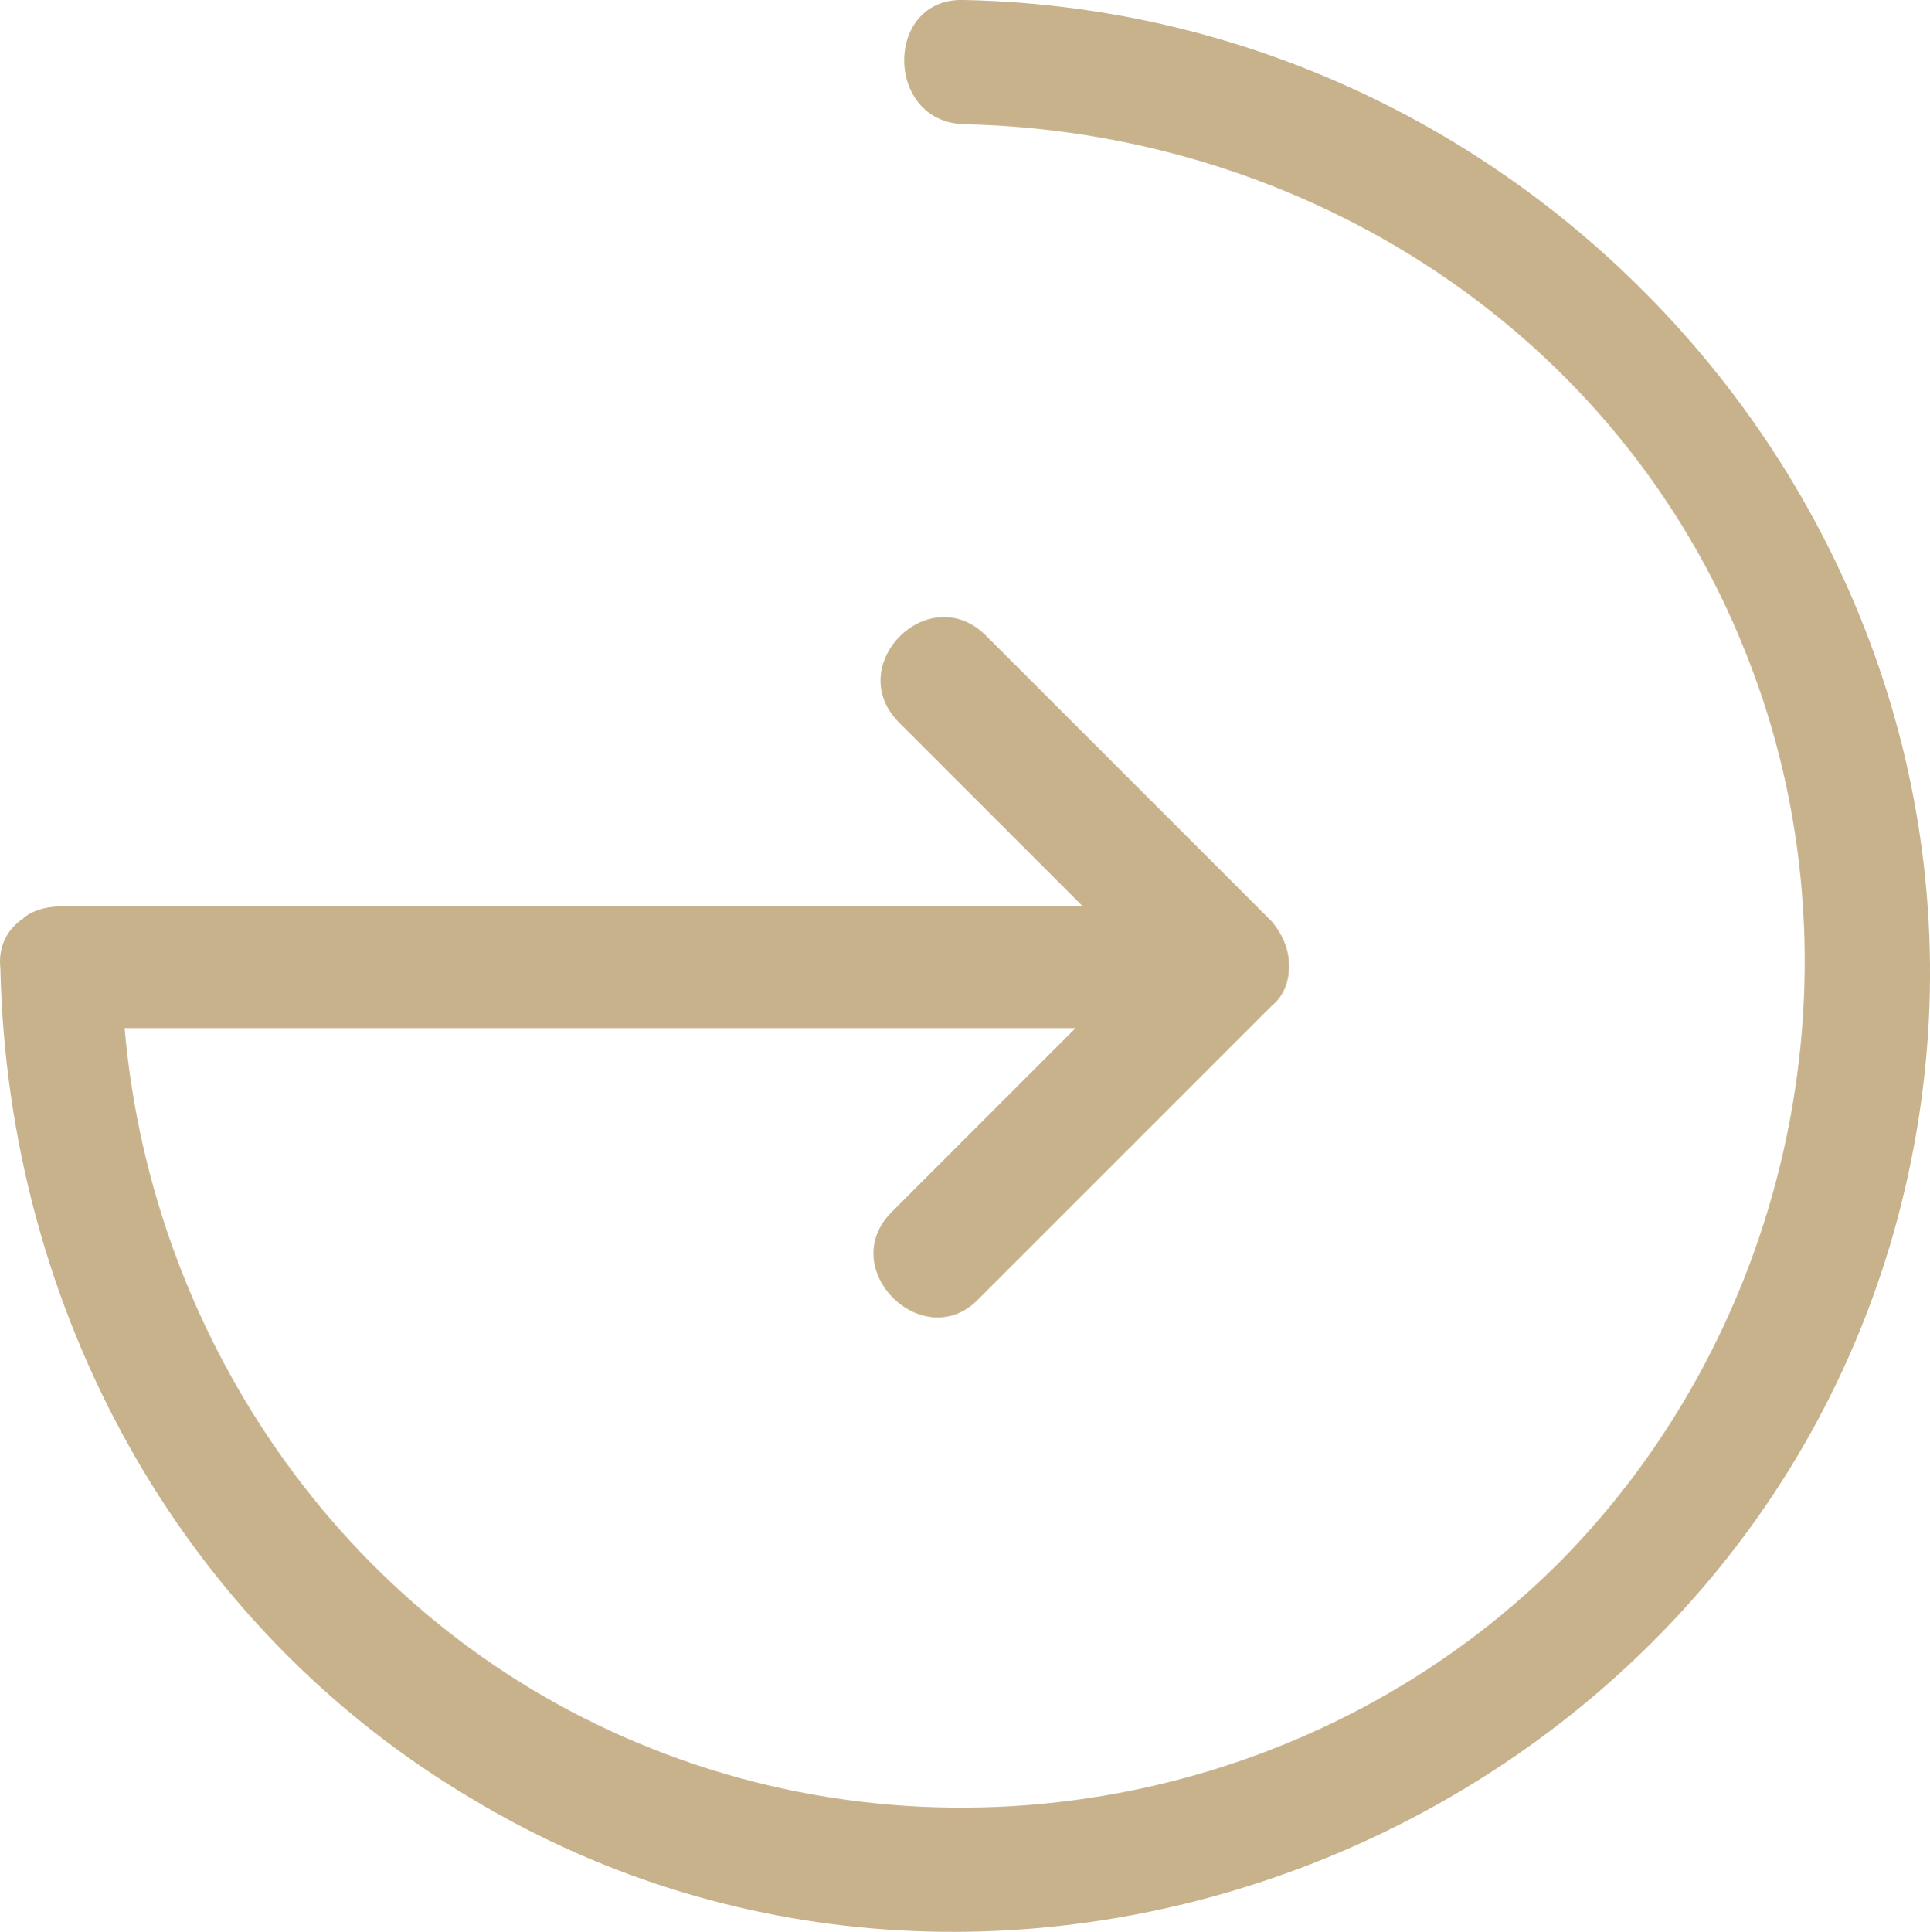 <svg xmlns="http://www.w3.org/2000/svg" id="Layer_1" data-name="Layer 1" viewBox="0 0 50 50.037"><path d="M33.395,25.021c0-.386-.129-.772-.451-1.158-2.444-2.444-4.953-4.953-7.397-7.397-1.48-1.48-3.731.772-2.252,2.252,1.608,1.608,3.152,3.152,4.76,4.76H1.554c-.386,0-.772.129-.965.321-.386.257-.643.708-.579,1.286.193,8.812,4.631,17.046,12.286,21.548,13.895,8.298,32.613.708,36.858-15.051C53.399,15.696,41.113.323,24.968,0c-2.058-.064-2.058,3.152,0,3.216,8.877.193,16.982,5.403,20.262,13.7,3.216,8.04,1.222,17.431-4.824,23.542-6.111,6.111-15.502,8.04-23.542,4.824-7.783-3.087-12.929-10.485-13.636-18.654h24.636c-1.608,1.608-3.152,3.152-4.76,4.76-1.48,1.48.836,3.731,2.252,2.252l7.59-7.59c.321-.258.45-.643.45-1.03h0Z" fill="#c8b28c" stroke-width="0"></path></svg>